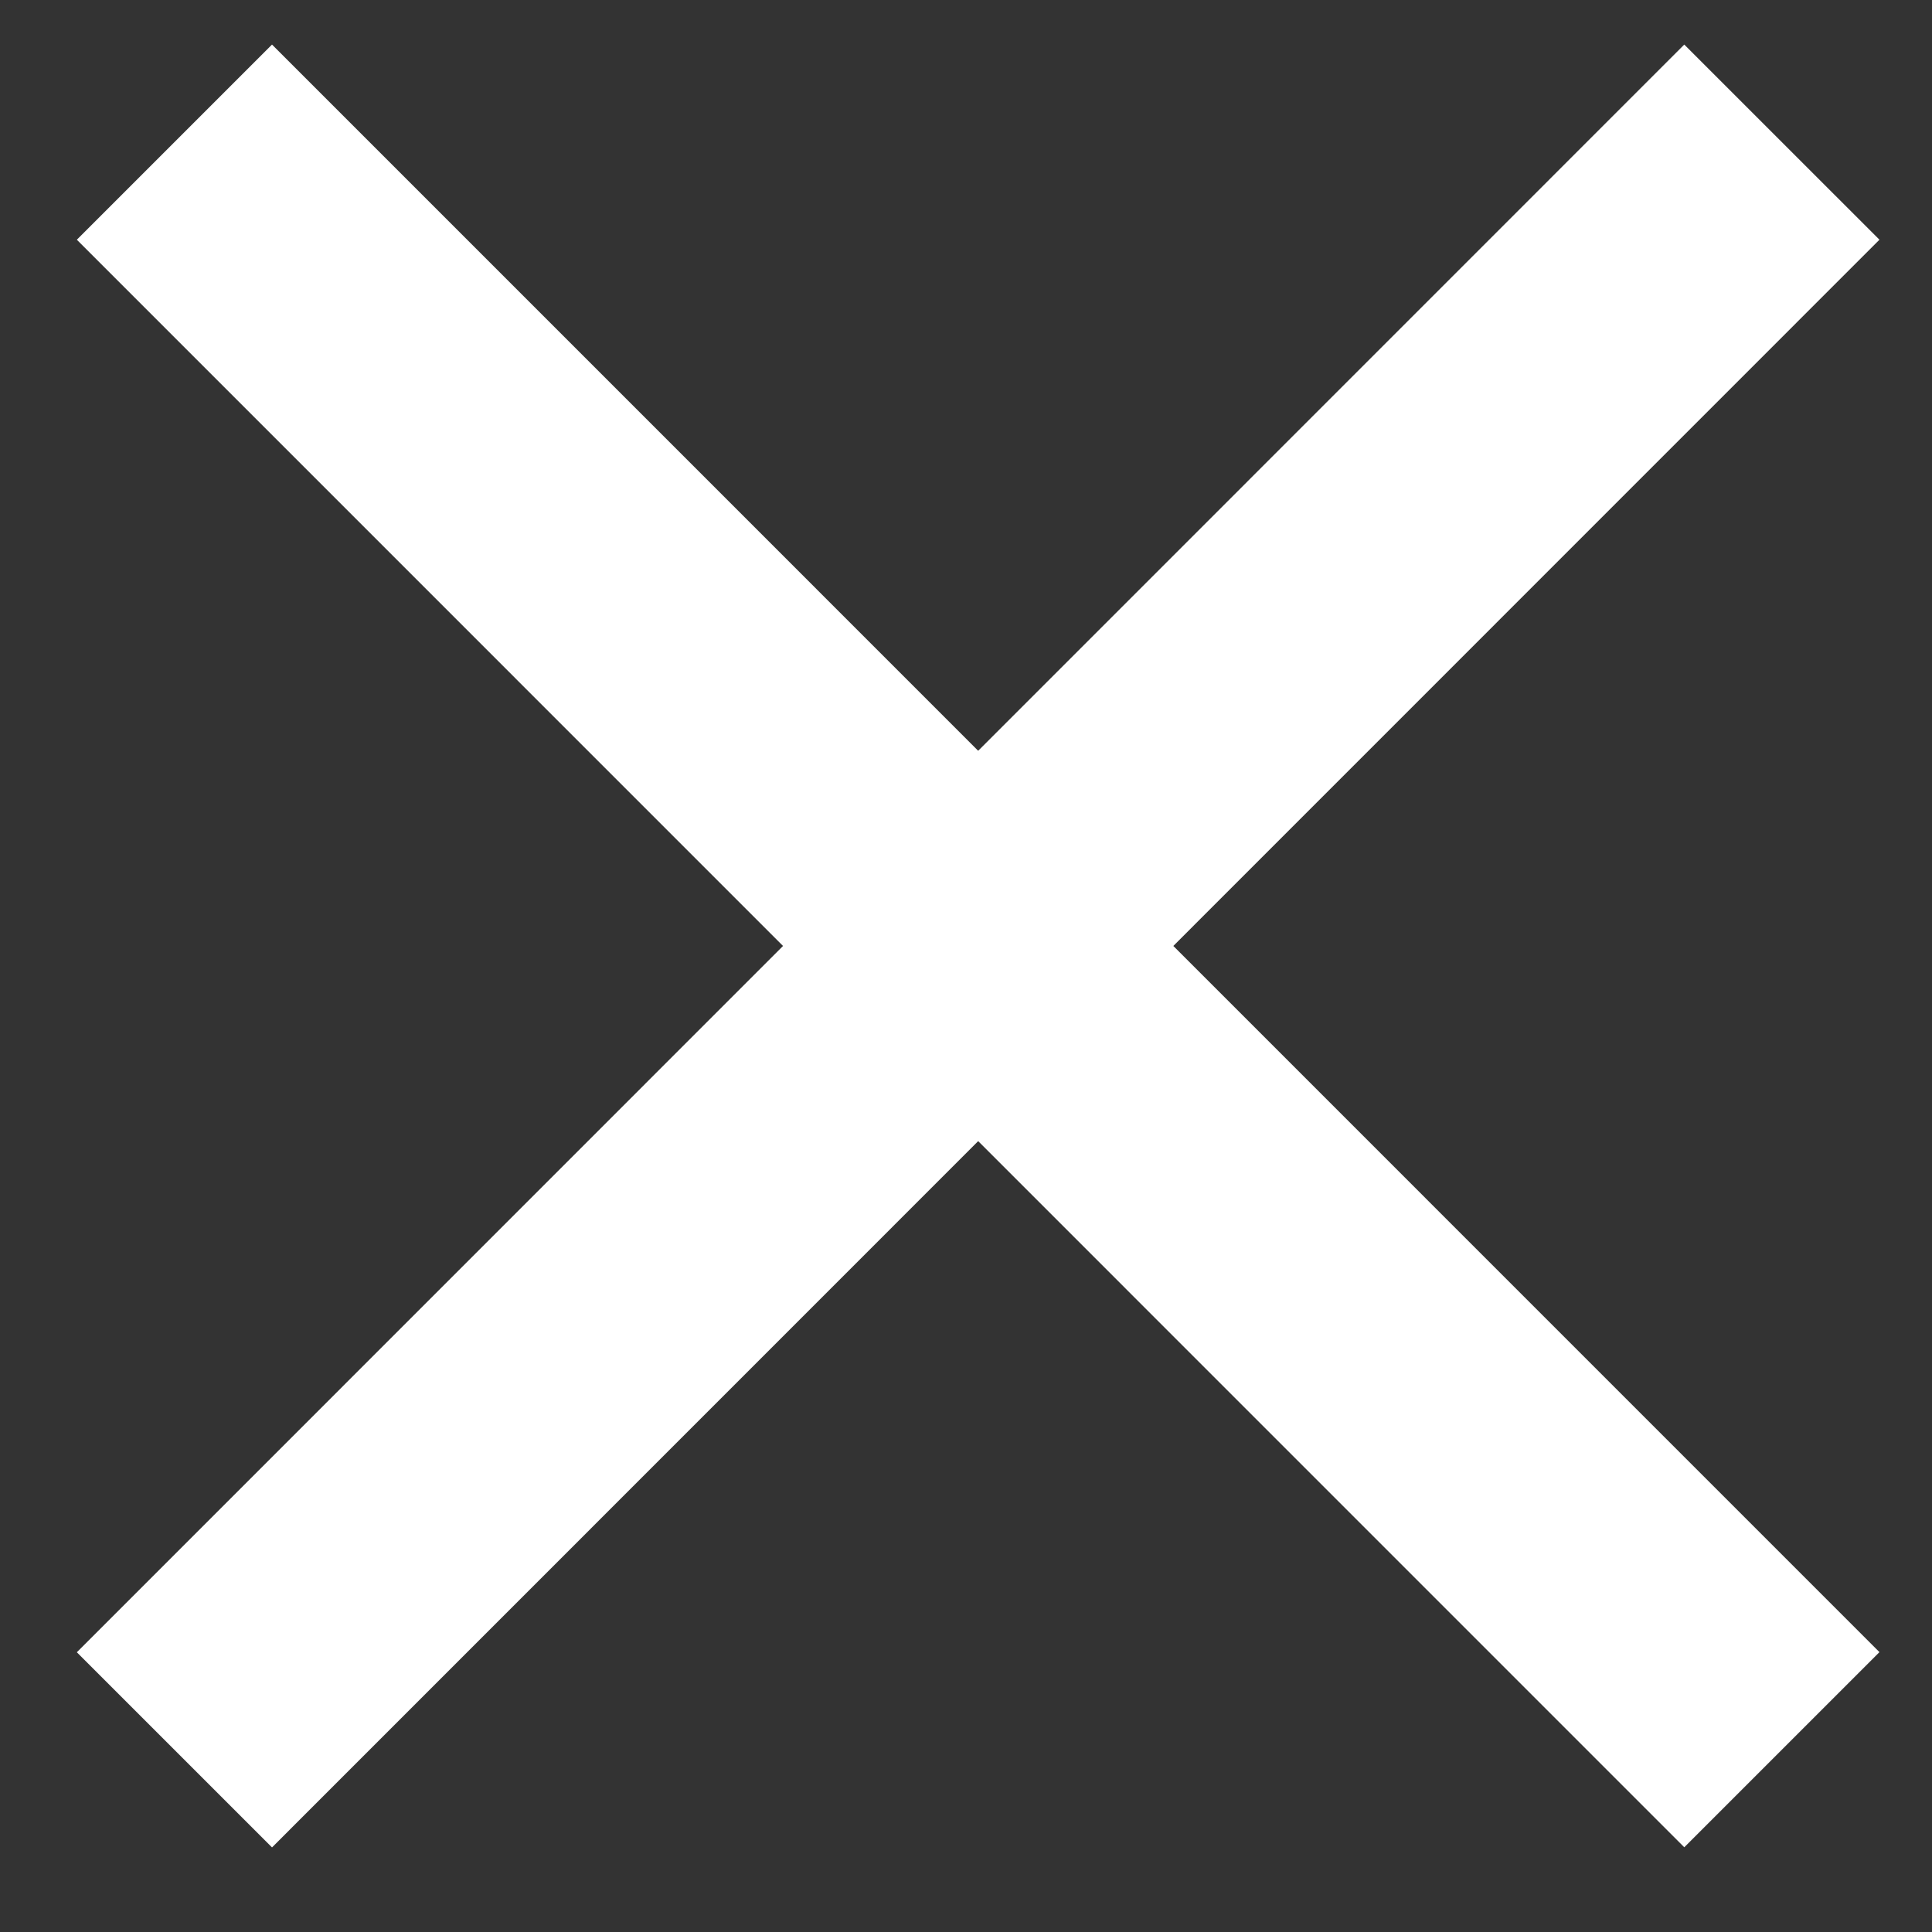 <svg width="14" height="14" xmlns="http://www.w3.org/2000/svg"><rect width="100%" height="100%" fill="#333333" stroke="none"/><path d="M12.912 1.03L1.264 12.68m11.648-.001L1.264 1.03" stroke="#FFF" stroke-width="2" fill="none"/></svg>